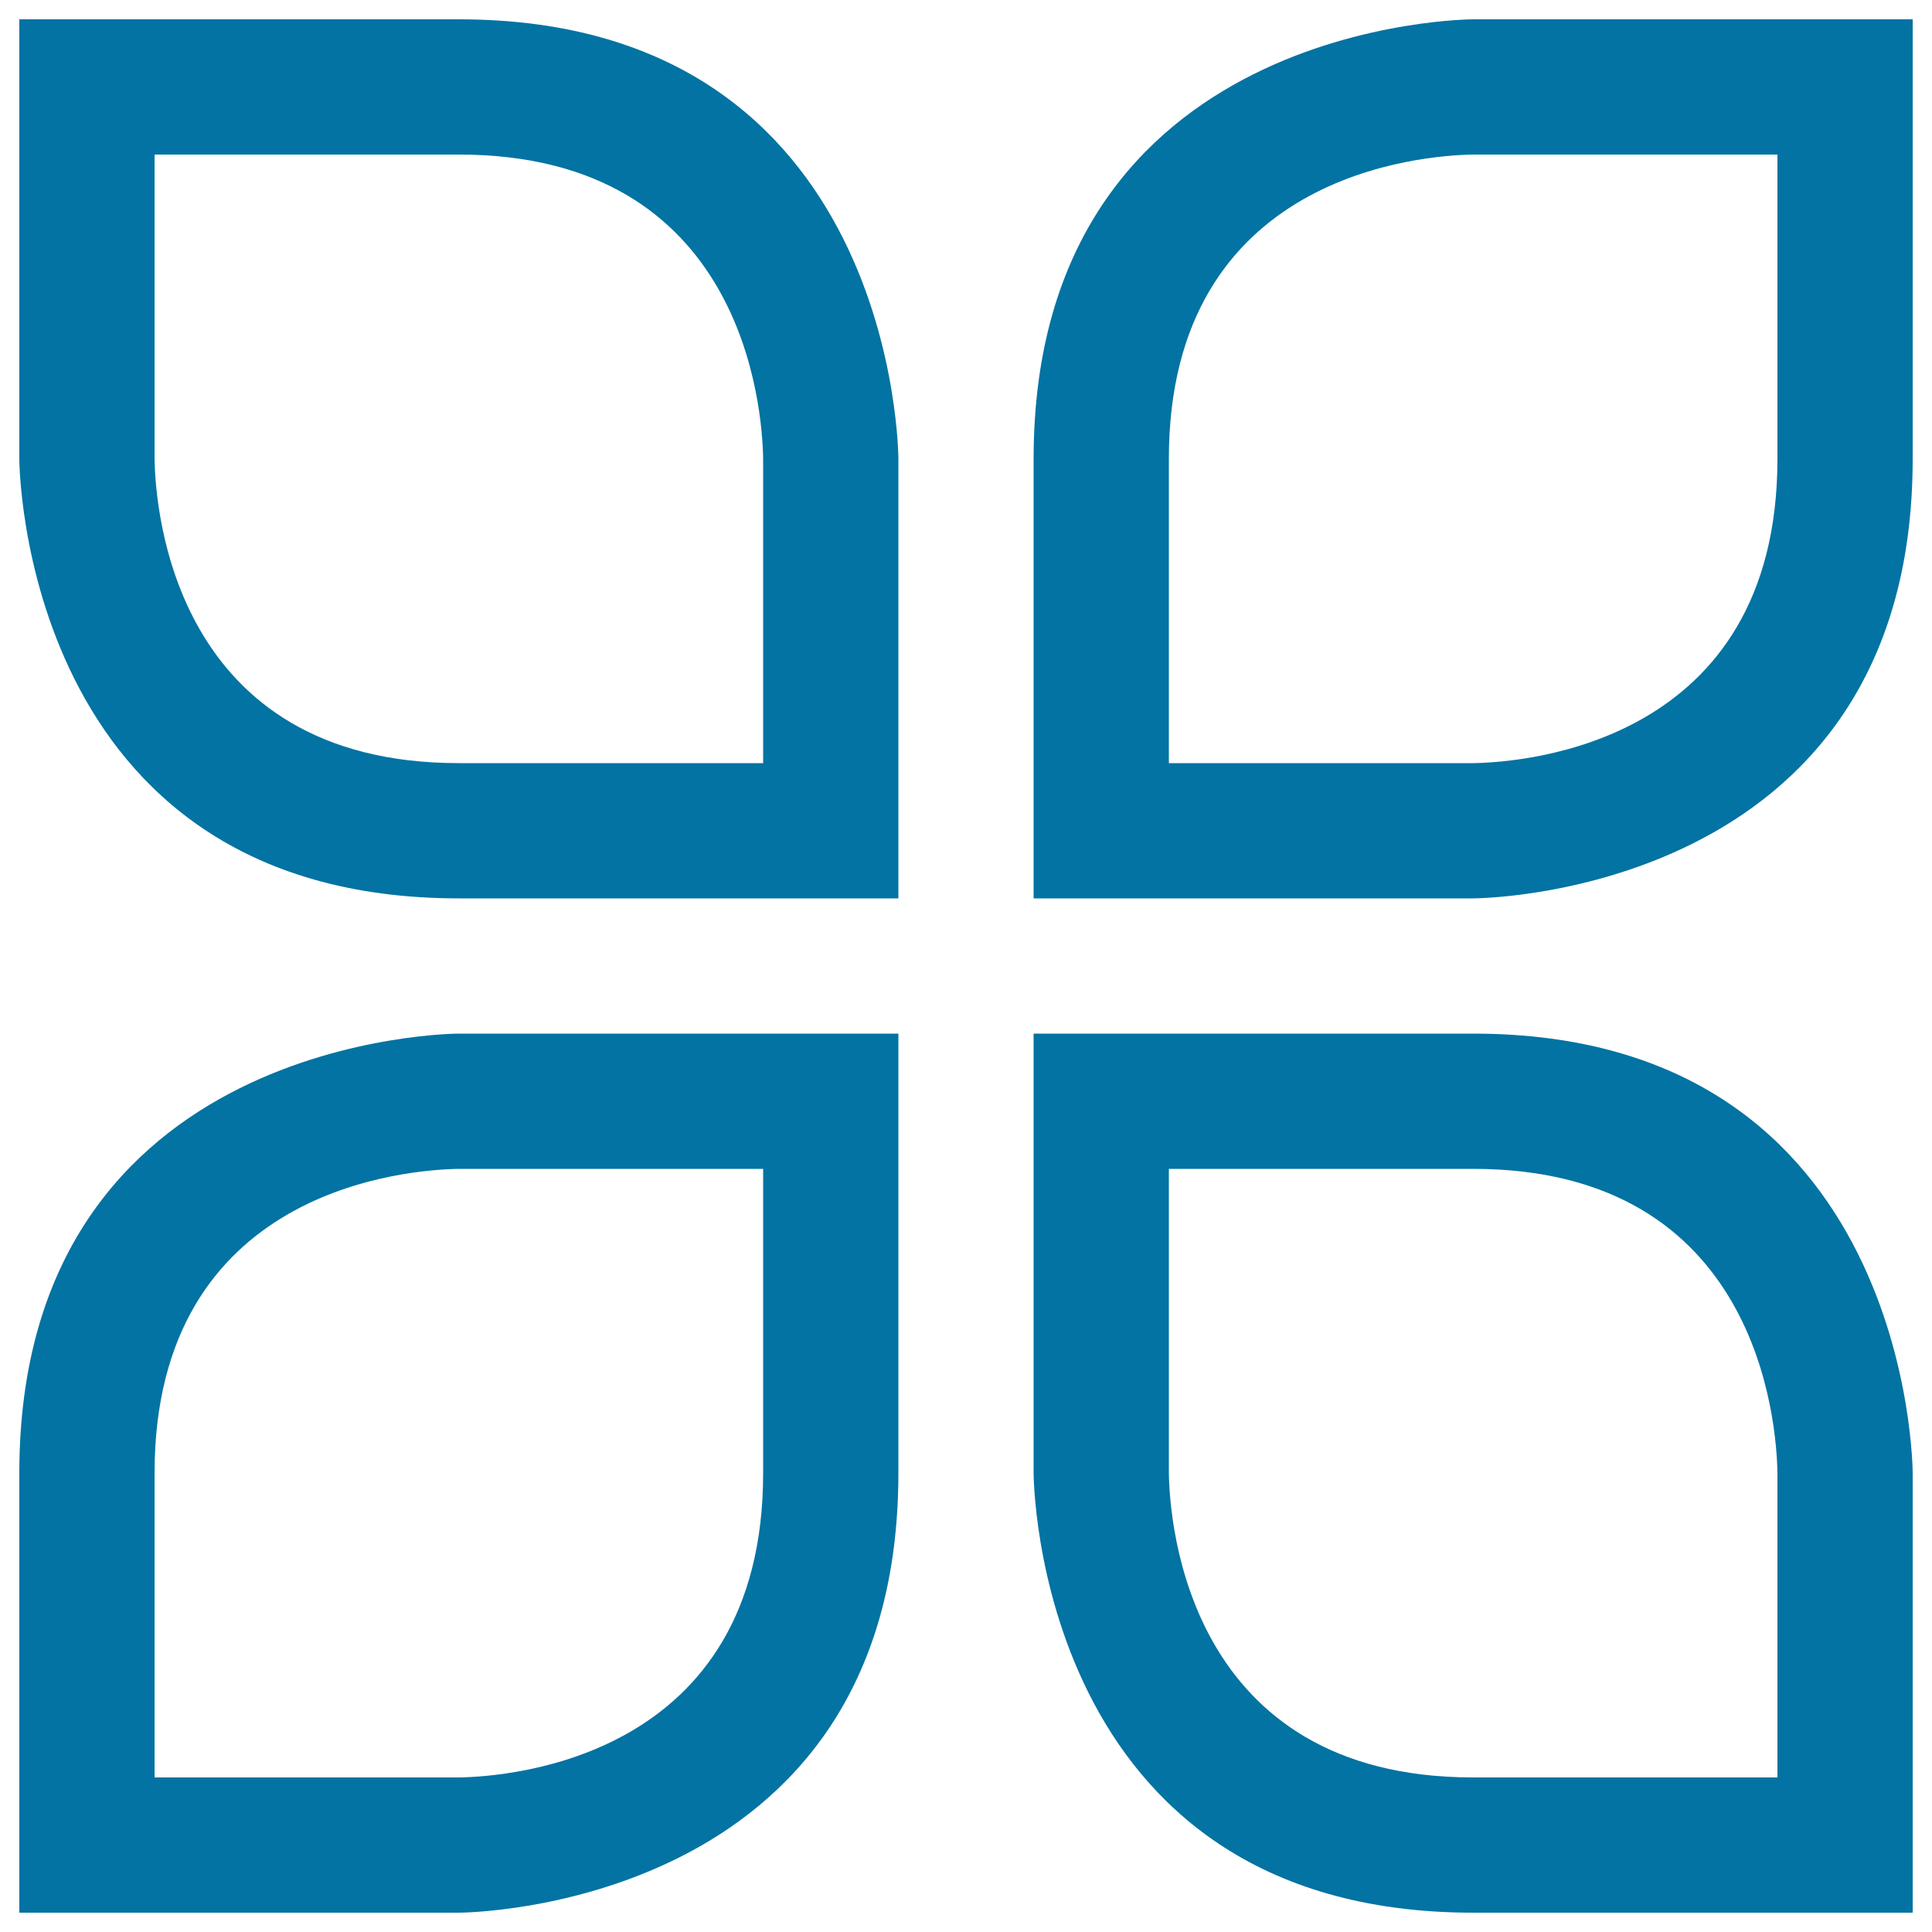 <svg xmlns="http://www.w3.org/2000/svg" viewBox="0 0 1000 1000" style="fill:#0273a2">
<title>Classification Petals SVG icons</title>
<path d="M237.5,10C10,10,10,10,10,10v227.5c0,0,0,227.5,227.5,227.5s227.5,0,227.5,0V237.5C465,237.5,465,10,237.5,10z M395,395H237.5C89.7,395,80.4,263.4,80,237.5L80,80h157.5C385.3,80,394.6,211.6,395,237.5V395z"/><path d="M762.5,10c0,0-227.5,0-227.5,227.5s0,227.5,0,227.5h227.5c0,0,227.5,0,227.5-227.5S990,10,990,10H762.5z M920,237.5c0,147.8-131.6,157.1-157.5,157.5H605V237.5C605,89.7,736.6,80.4,762.5,80H920V237.5z"/><path d="M762.5,535C535,535,535,535,535,535v227.5c0,0,0,227.5,227.5,227.5s227.5,0,227.5,0V762.5C990,762.5,990,535,762.5,535z M920,920H762.5C614.7,920,605.4,788.4,605,762.5V605h157.5c147.8,0,157.1,131.6,157.5,157.5V920z"/><path d="M10,762.5C10,990,10,990,10,990h227.5c0,0,227.5,0,227.5-227.5s0-227.5,0-227.5H237.5C237.5,535,10,535,10,762.5z M395,762.5c0,147.8-131.6,157.1-157.5,157.5H80V762.5C80,614.7,211.6,605.4,237.5,605H395V762.5z"/>
</svg>
